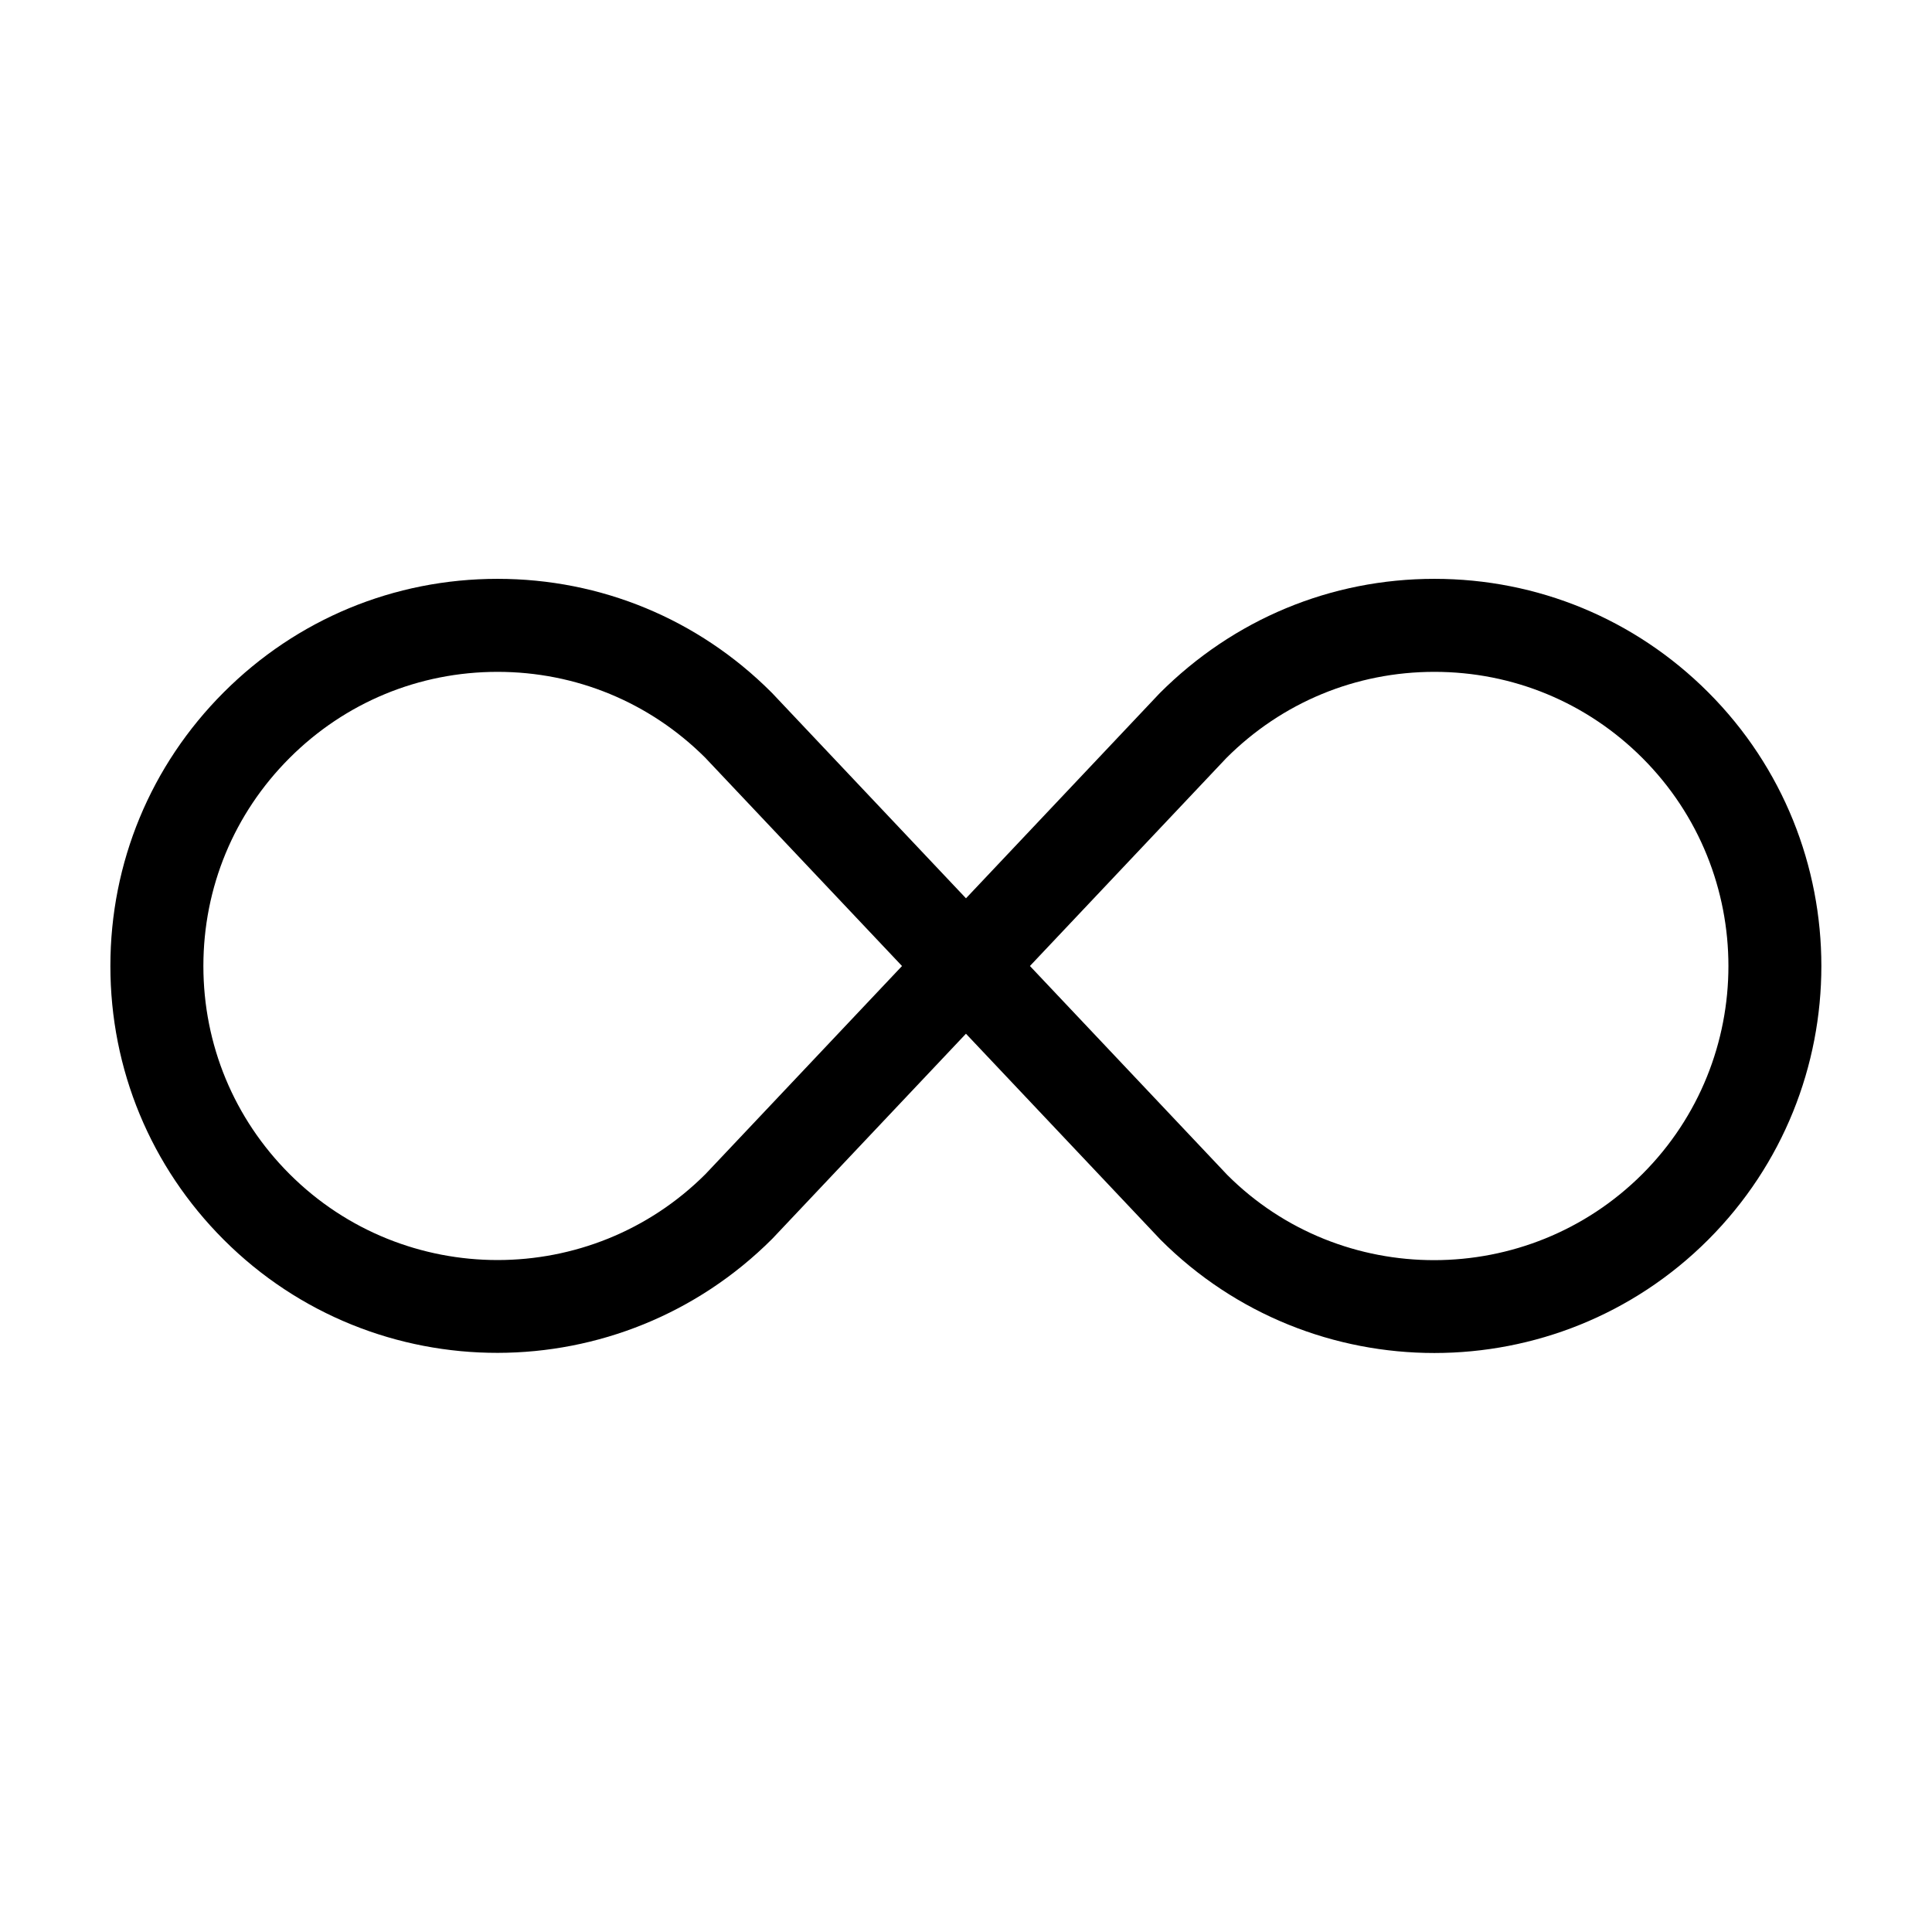<?xml version="1.0" encoding="UTF-8"?>
<!-- The Best Svg Icon site in the world: iconSvg.co, Visit us! https://iconsvg.co -->
<svg fill="#000000" width="800px" height="800px" version="1.1" viewBox="144 144 512 512" xmlns="http://www.w3.org/2000/svg">
 <path d="m596.68 327.45c-19.379-19.379-45.145-30.051-72.551-30.051-27.41 0-53.176 10.676-72.797 30.305l-51.336 54.355-51.34-54.355-0.246-0.25c-19.379-19.379-45.145-30.055-72.551-30.055-27.41 0-53.172 10.676-72.551 30.055-19.379 19.379-30.055 45.145-30.055 72.551 0 27.41 10.676 53.176 30.055 72.551 40 39.996 105.09 39.996 145.34-0.25l51.34-54.359 51.586 54.609c20 20.004 46.273 30.004 72.551 30.004 26.266-0.004 52.551-10.004 72.551-30.004 40.008-40.004 40.008-105.1 0-145.11zm-265.7 127.68c-30.398 30.395-79.855 30.395-110.25 0-14.727-14.727-22.832-34.301-22.832-55.125 0-20.824 8.109-40.398 22.836-55.125 14.723-14.727 34.301-22.832 55.121-22.832 20.766 0 40.293 8.066 55.004 22.715l52.184 55.242zm248.27 0c-30.406 30.395-79.855 30.387-110 0.25l-52.309-55.379 52.062-55.121c14.727-14.727 34.301-22.832 55.125-22.832 20.824 0 40.398 8.109 55.125 22.832 30.395 30.398 30.395 79.855 0 110.25z"/>
</svg>